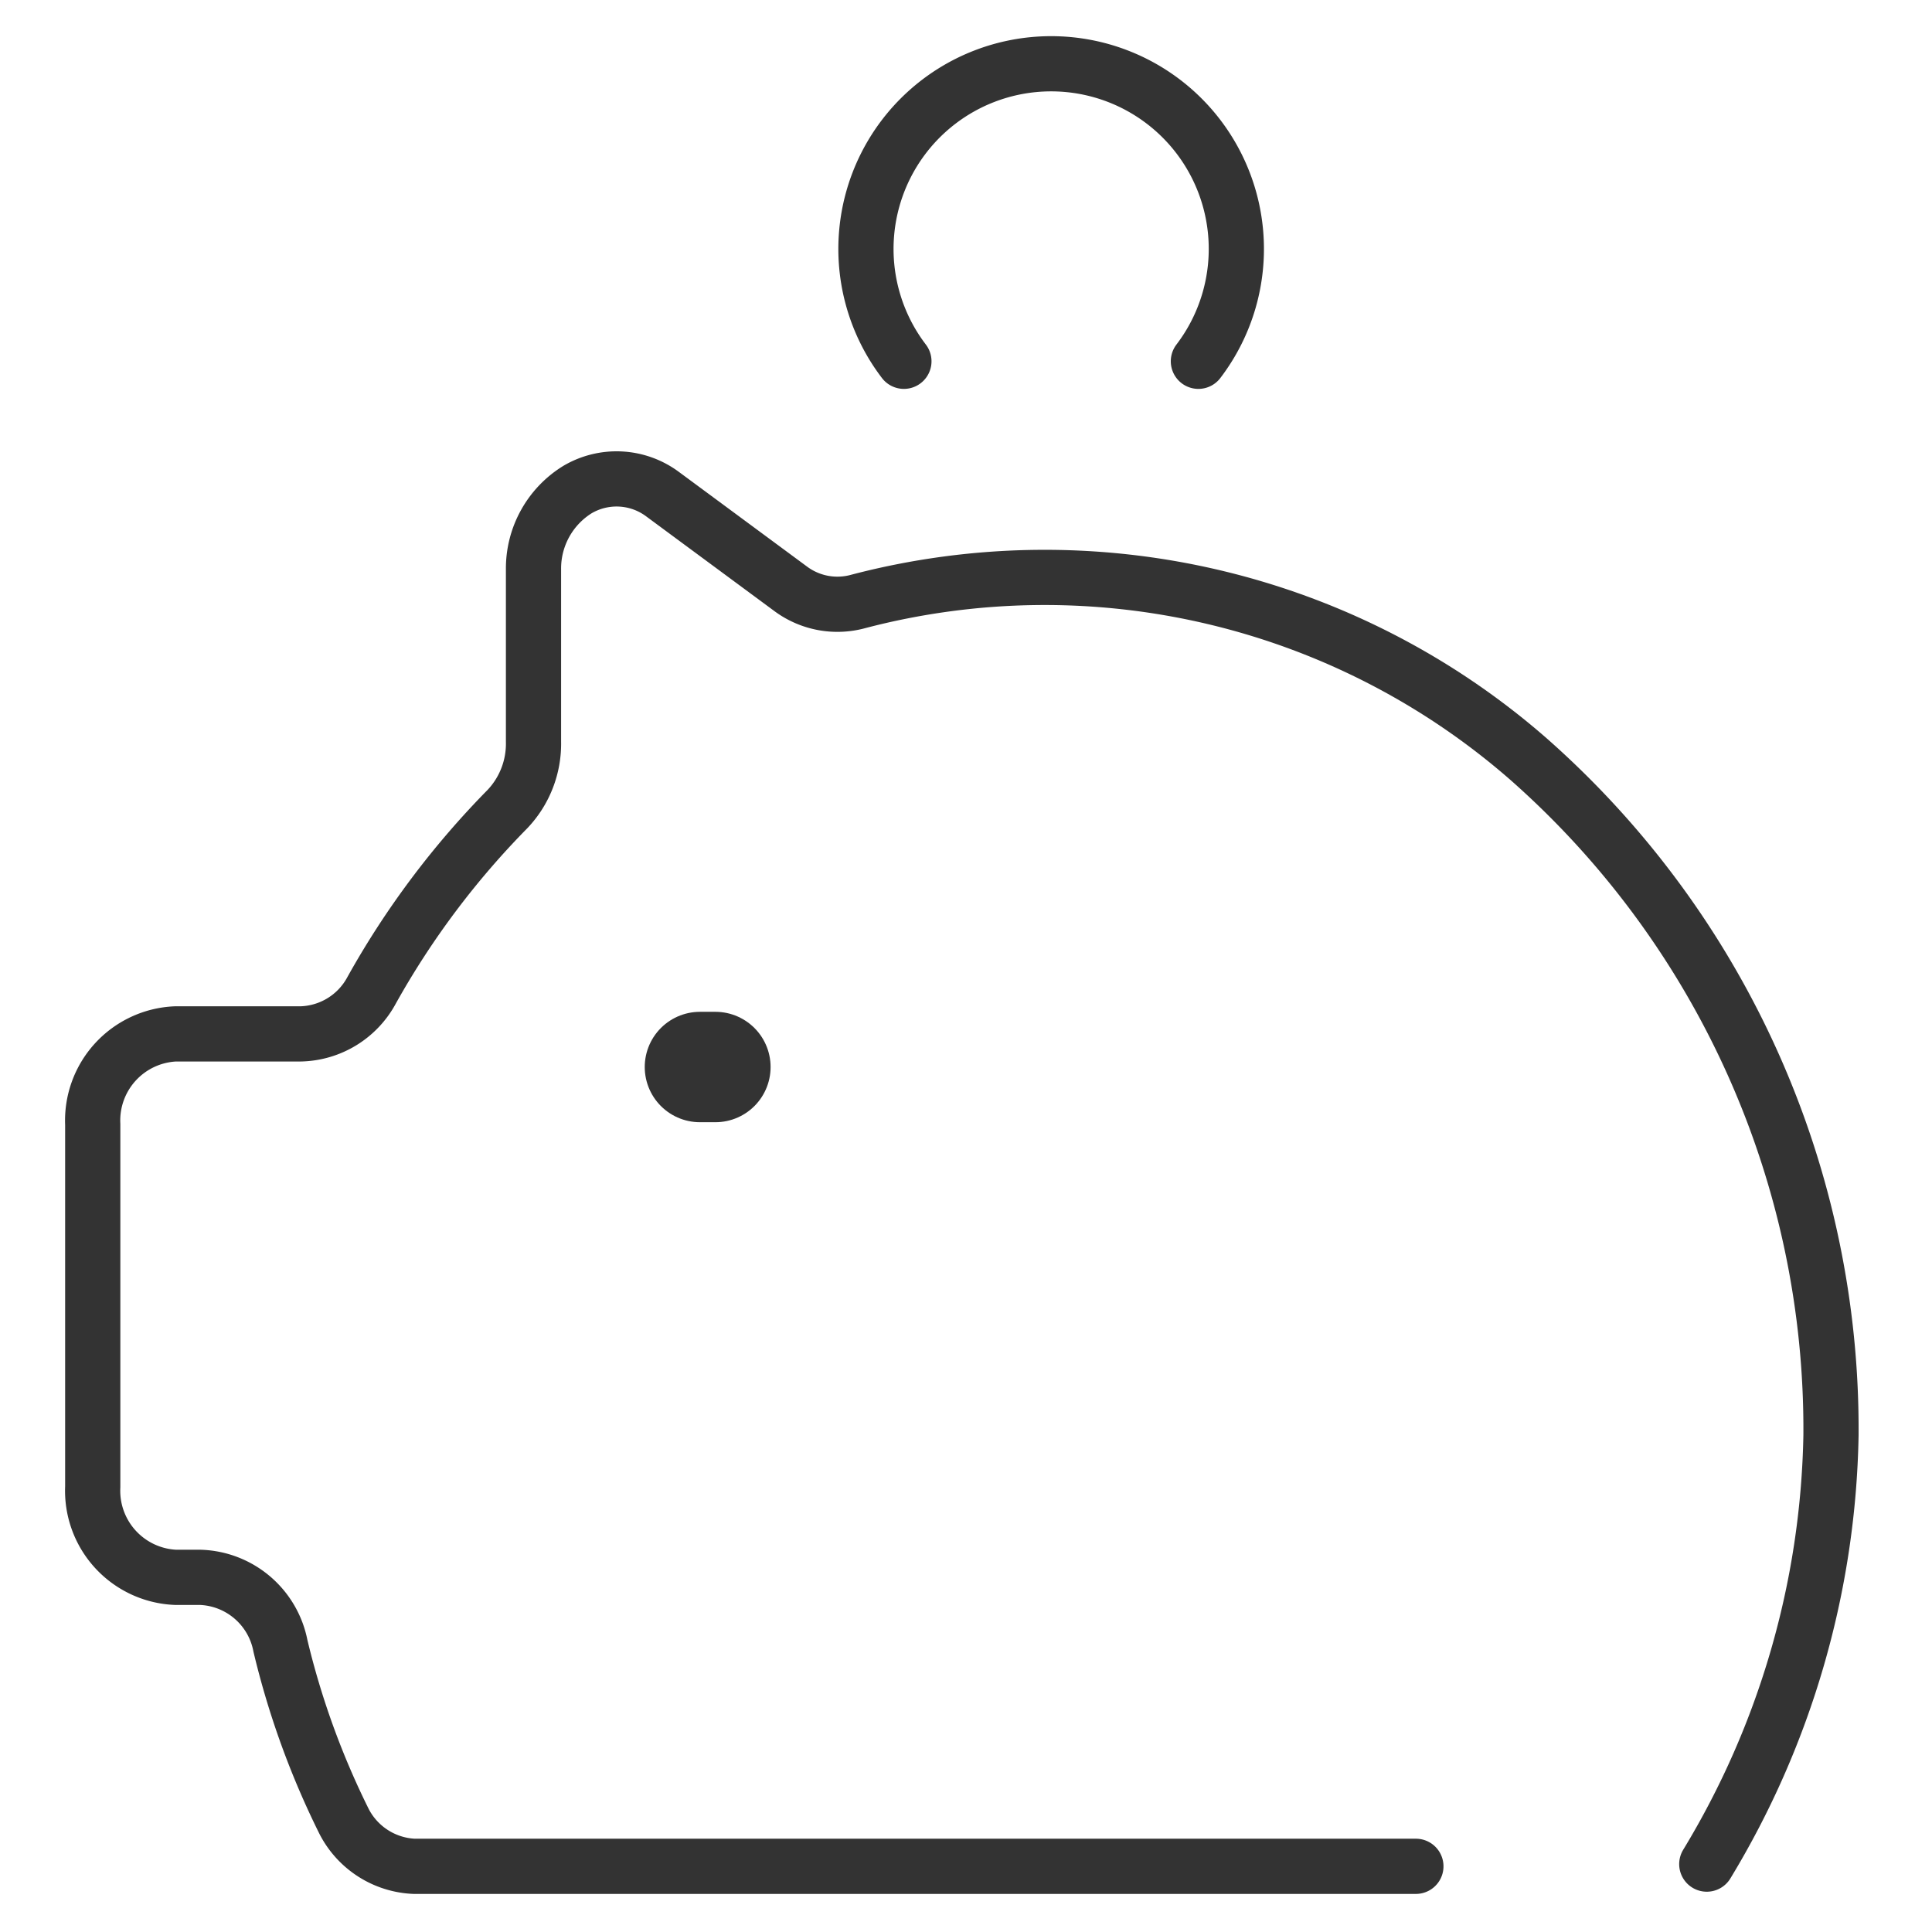 <svg id="レイヤー_1" data-name="レイヤー 1" xmlns="http://www.w3.org/2000/svg" viewBox="0 0 70 70"><defs><style>.cls-1,.cls-2,.cls-3{fill:none;}.cls-2,.cls-3{stroke:#333;stroke-linecap:round;stroke-linejoin:round;}.cls-2{stroke-width:4px;}.cls-3{stroke-width:2px;}</style></defs><rect class="cls-1" y="-0.04" width="70" height="70"/><line class="cls-2" x1="25.36" y1="38.66" x2="25.92" y2="38.66"/><path class="cls-3" d="M43.42,13.09a6.71,6.71,0,1,0-10.67,0"/><path class="cls-3" d="M61.84,67.54A31,31,0,0,0,66.34,52,32.36,32.36,0,0,0,55.4,27.52a26.64,26.64,0,0,0-24.3-5.73,2.84,2.84,0,0,1-2.43-.44L24,17.9a2.79,2.79,0,0,0-3.08-.16,3.36,3.36,0,0,0-1.59,2.89v6.25a3.44,3.44,0,0,1-.94,2.43,30.59,30.59,0,0,0-4.92,6.56,3,3,0,0,1-2.57,1.59H6.36a3.14,3.14,0,0,0-3,3.28V53.87a3.14,3.14,0,0,0,3,3.28h.9a3.06,3.06,0,0,1,2.9,2.48A29.79,29.79,0,0,0,12.47,66,3,3,0,0,0,15,67.62h36.3"/></svg>